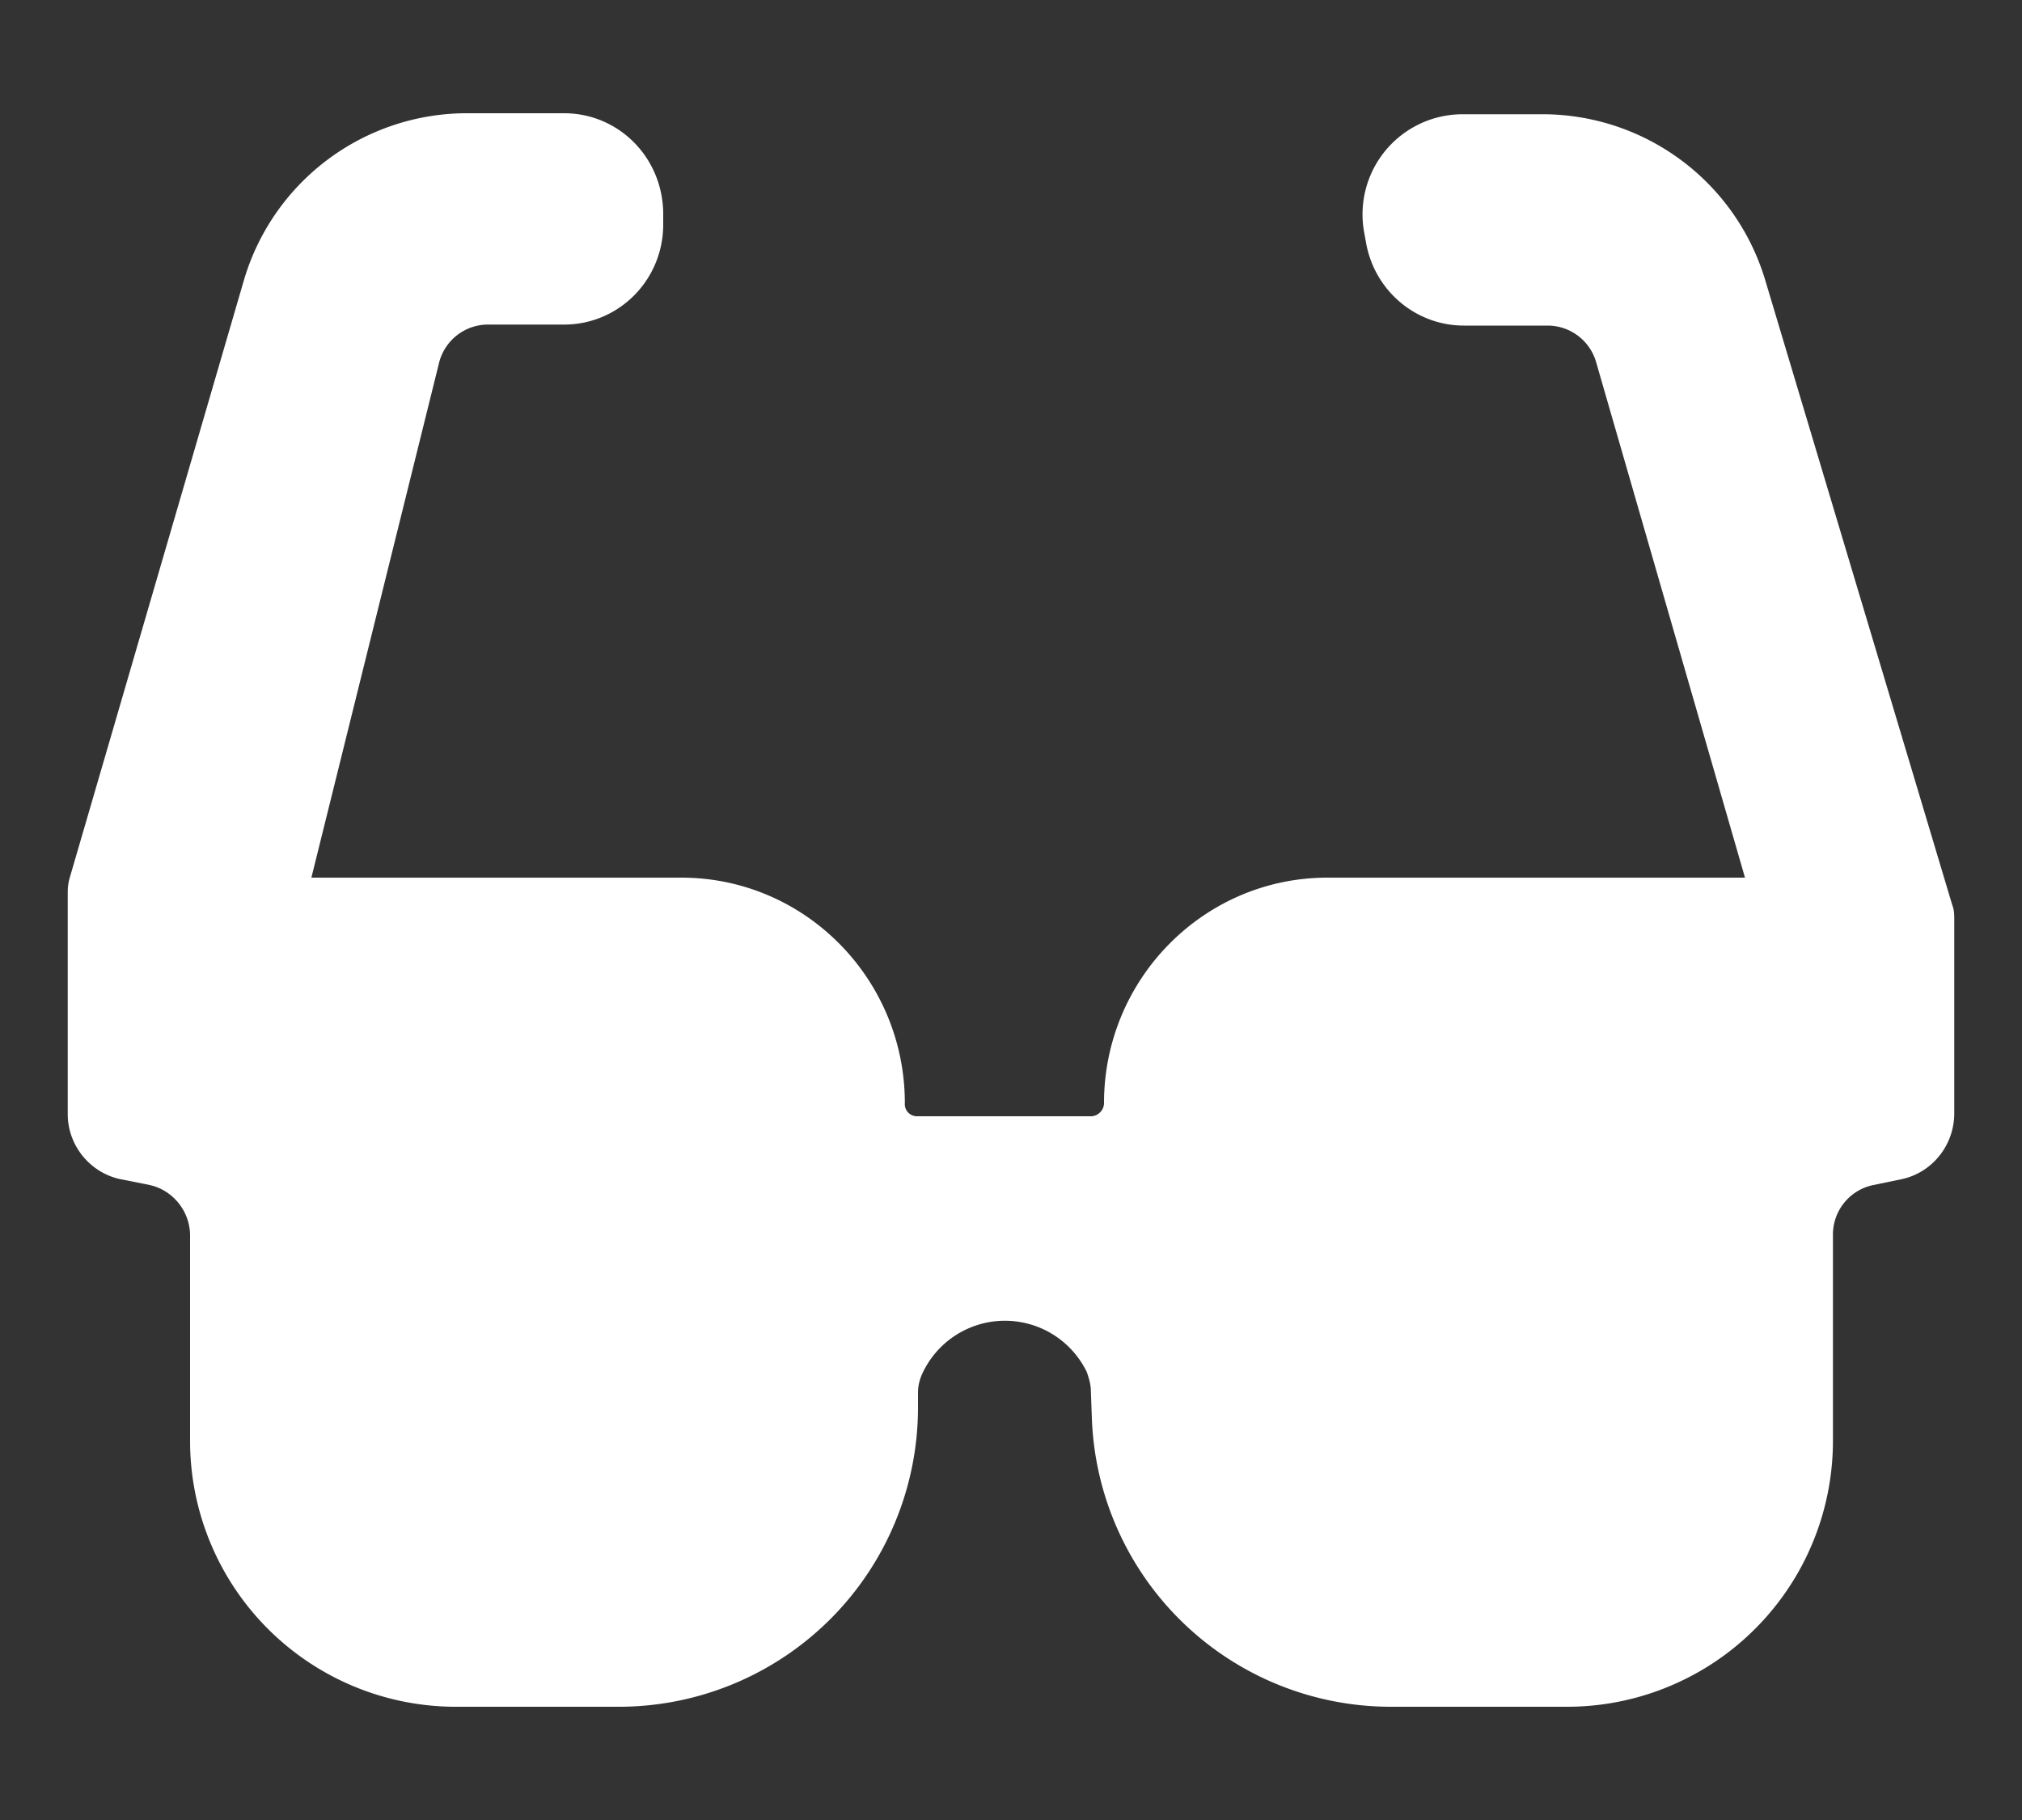 <svg xmlns="http://www.w3.org/2000/svg" width="20" height="18" fill="none"><rect width="100%" height="100%" fill="#333333" stroke="none"/><path fill="#fff" d="M6.56 2.22v-.1c0-.56-.44-1-.98-1H4.6a2.3 2.3 0 0 0-2.19 1.66L.69 8.68a.51.51 0 0 0-.02.14v2.2c0 .3.21.57.51.64l.3.06c.23.05.4.26.4.5v2.02a2.63 2.63 0 0 0 2.6 2.64h1.66a2.96 2.96 0 0 0 2.94-2.97v-.14c0-.07.02-.14.05-.2a.9.9 0 0 1 1.62 0c.02.06.04.12.04.19l.01.27a2.96 2.96 0 0 0 2.94 2.85h1.77a2.63 2.63 0 0 0 2.62-2.64v-2.02a.5.5 0 0 1 .4-.5l.29-.06c.3-.07.51-.34.51-.65V9.1c0-.05 0-.1-.02-.15l-1.85-6.18a2.3 2.3 0 0 0-2.19-1.64h-.81a.99.99 0 0 0-.97 1.15l.02.11c.08.48.49.83.97.83h.83a.5.5 0 0 1 .48.37l1.47 5.09h-4.13c-1.22 0-2.21 1-2.21 2.23 0 .07-.06.13-.13.13H9.07a.12.12 0 0 1-.12-.13c0-1.23-.99-2.23-2.21-2.23H3.08L4.34 3.6a.5.5 0 0 1 .5-.39h.74c.54 0 .98-.44.98-.99Z"/></svg>

